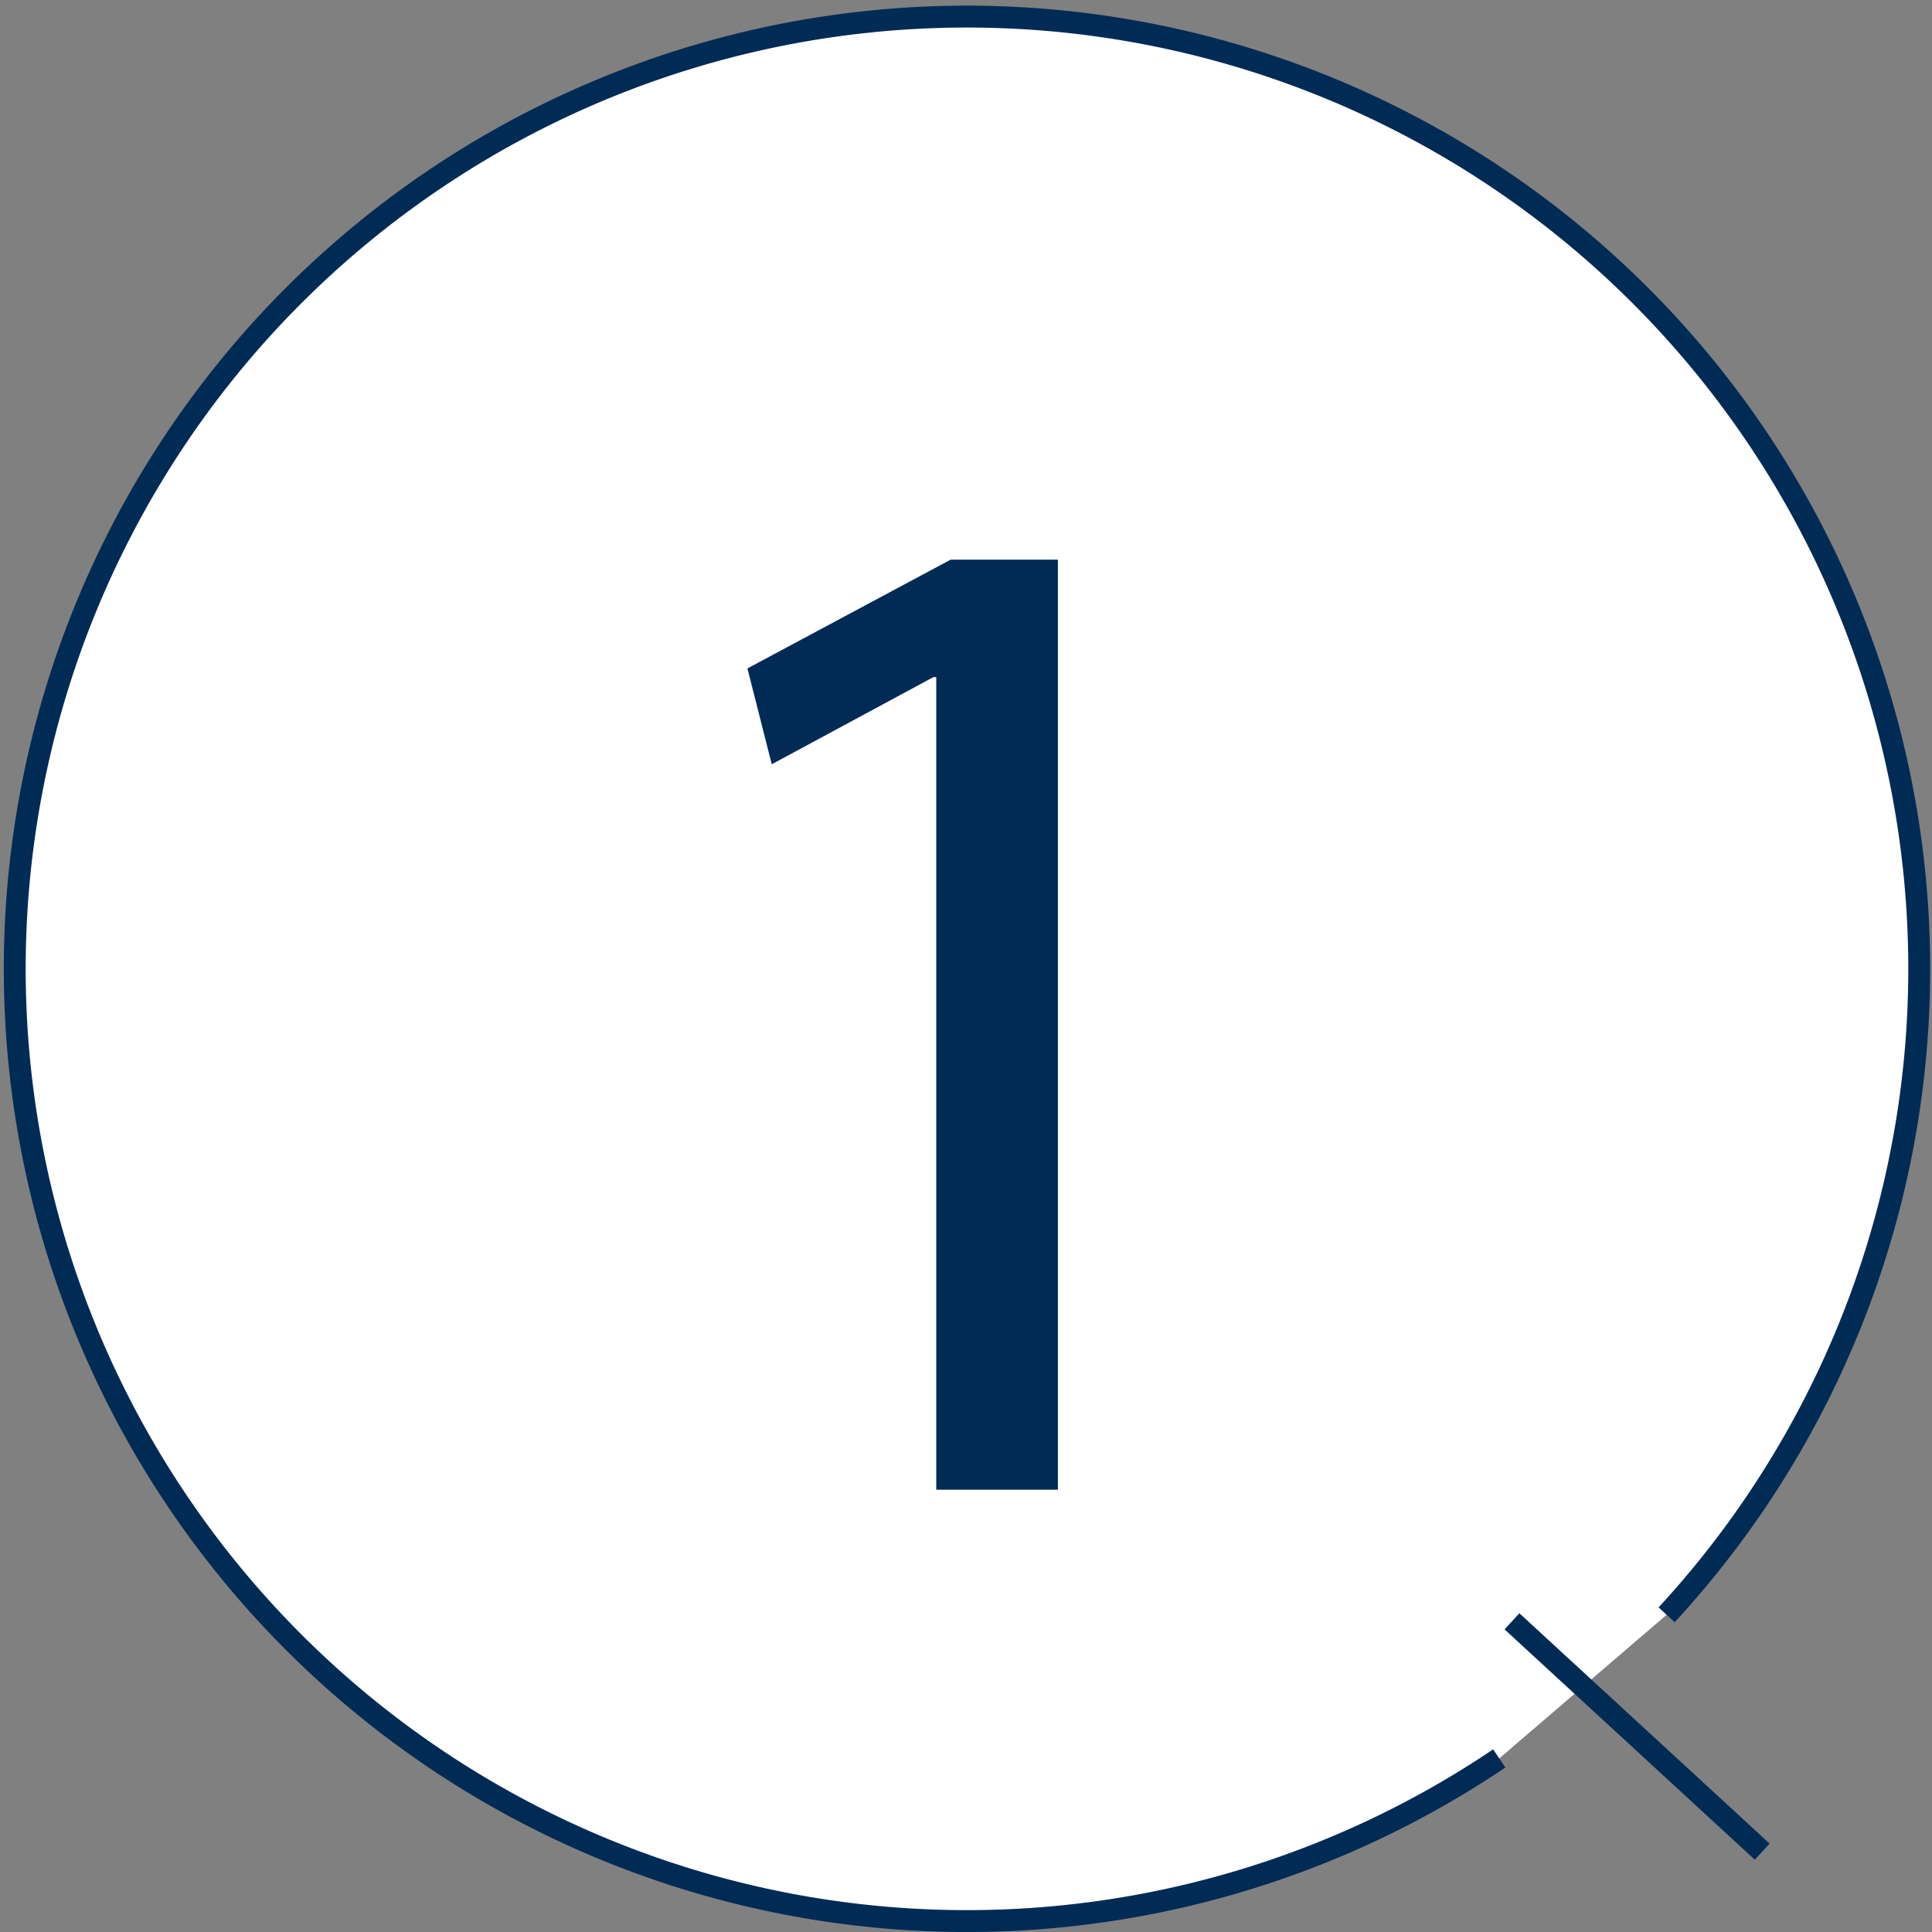 <svg xmlns="http://www.w3.org/2000/svg" viewBox="0 0 50.053 50.053"><rect x="0" y="0" width="50.053" height="50.053" fill="#808080" stroke="none"/><defs><style>.cls-1{fill:#fff;}.cls-1,.cls-2{stroke:#002b55;stroke-miterlimit:10;stroke-width:0.567px;}.cls-2{fill:none;}.cls-3{fill:#002b55;}</style></defs><g id="レイヤー_2" data-name="レイヤー 2"><g id="レイヤー_1-2" data-name="レイヤー 1"><path class="cls-1" d="M43.178,41.835a24.67,24.67,0,1,0-4.336,3.721"/><line class="cls-2" x1="39.171" y1="42.004" x2="45.654" y2="47.971"/><path class="cls-3" d="M24.256,17.542h-.074L19.994,19.8l-.63-2.483L24.627,14.5h2.78V38.594H24.256Z"/></g></g></svg>